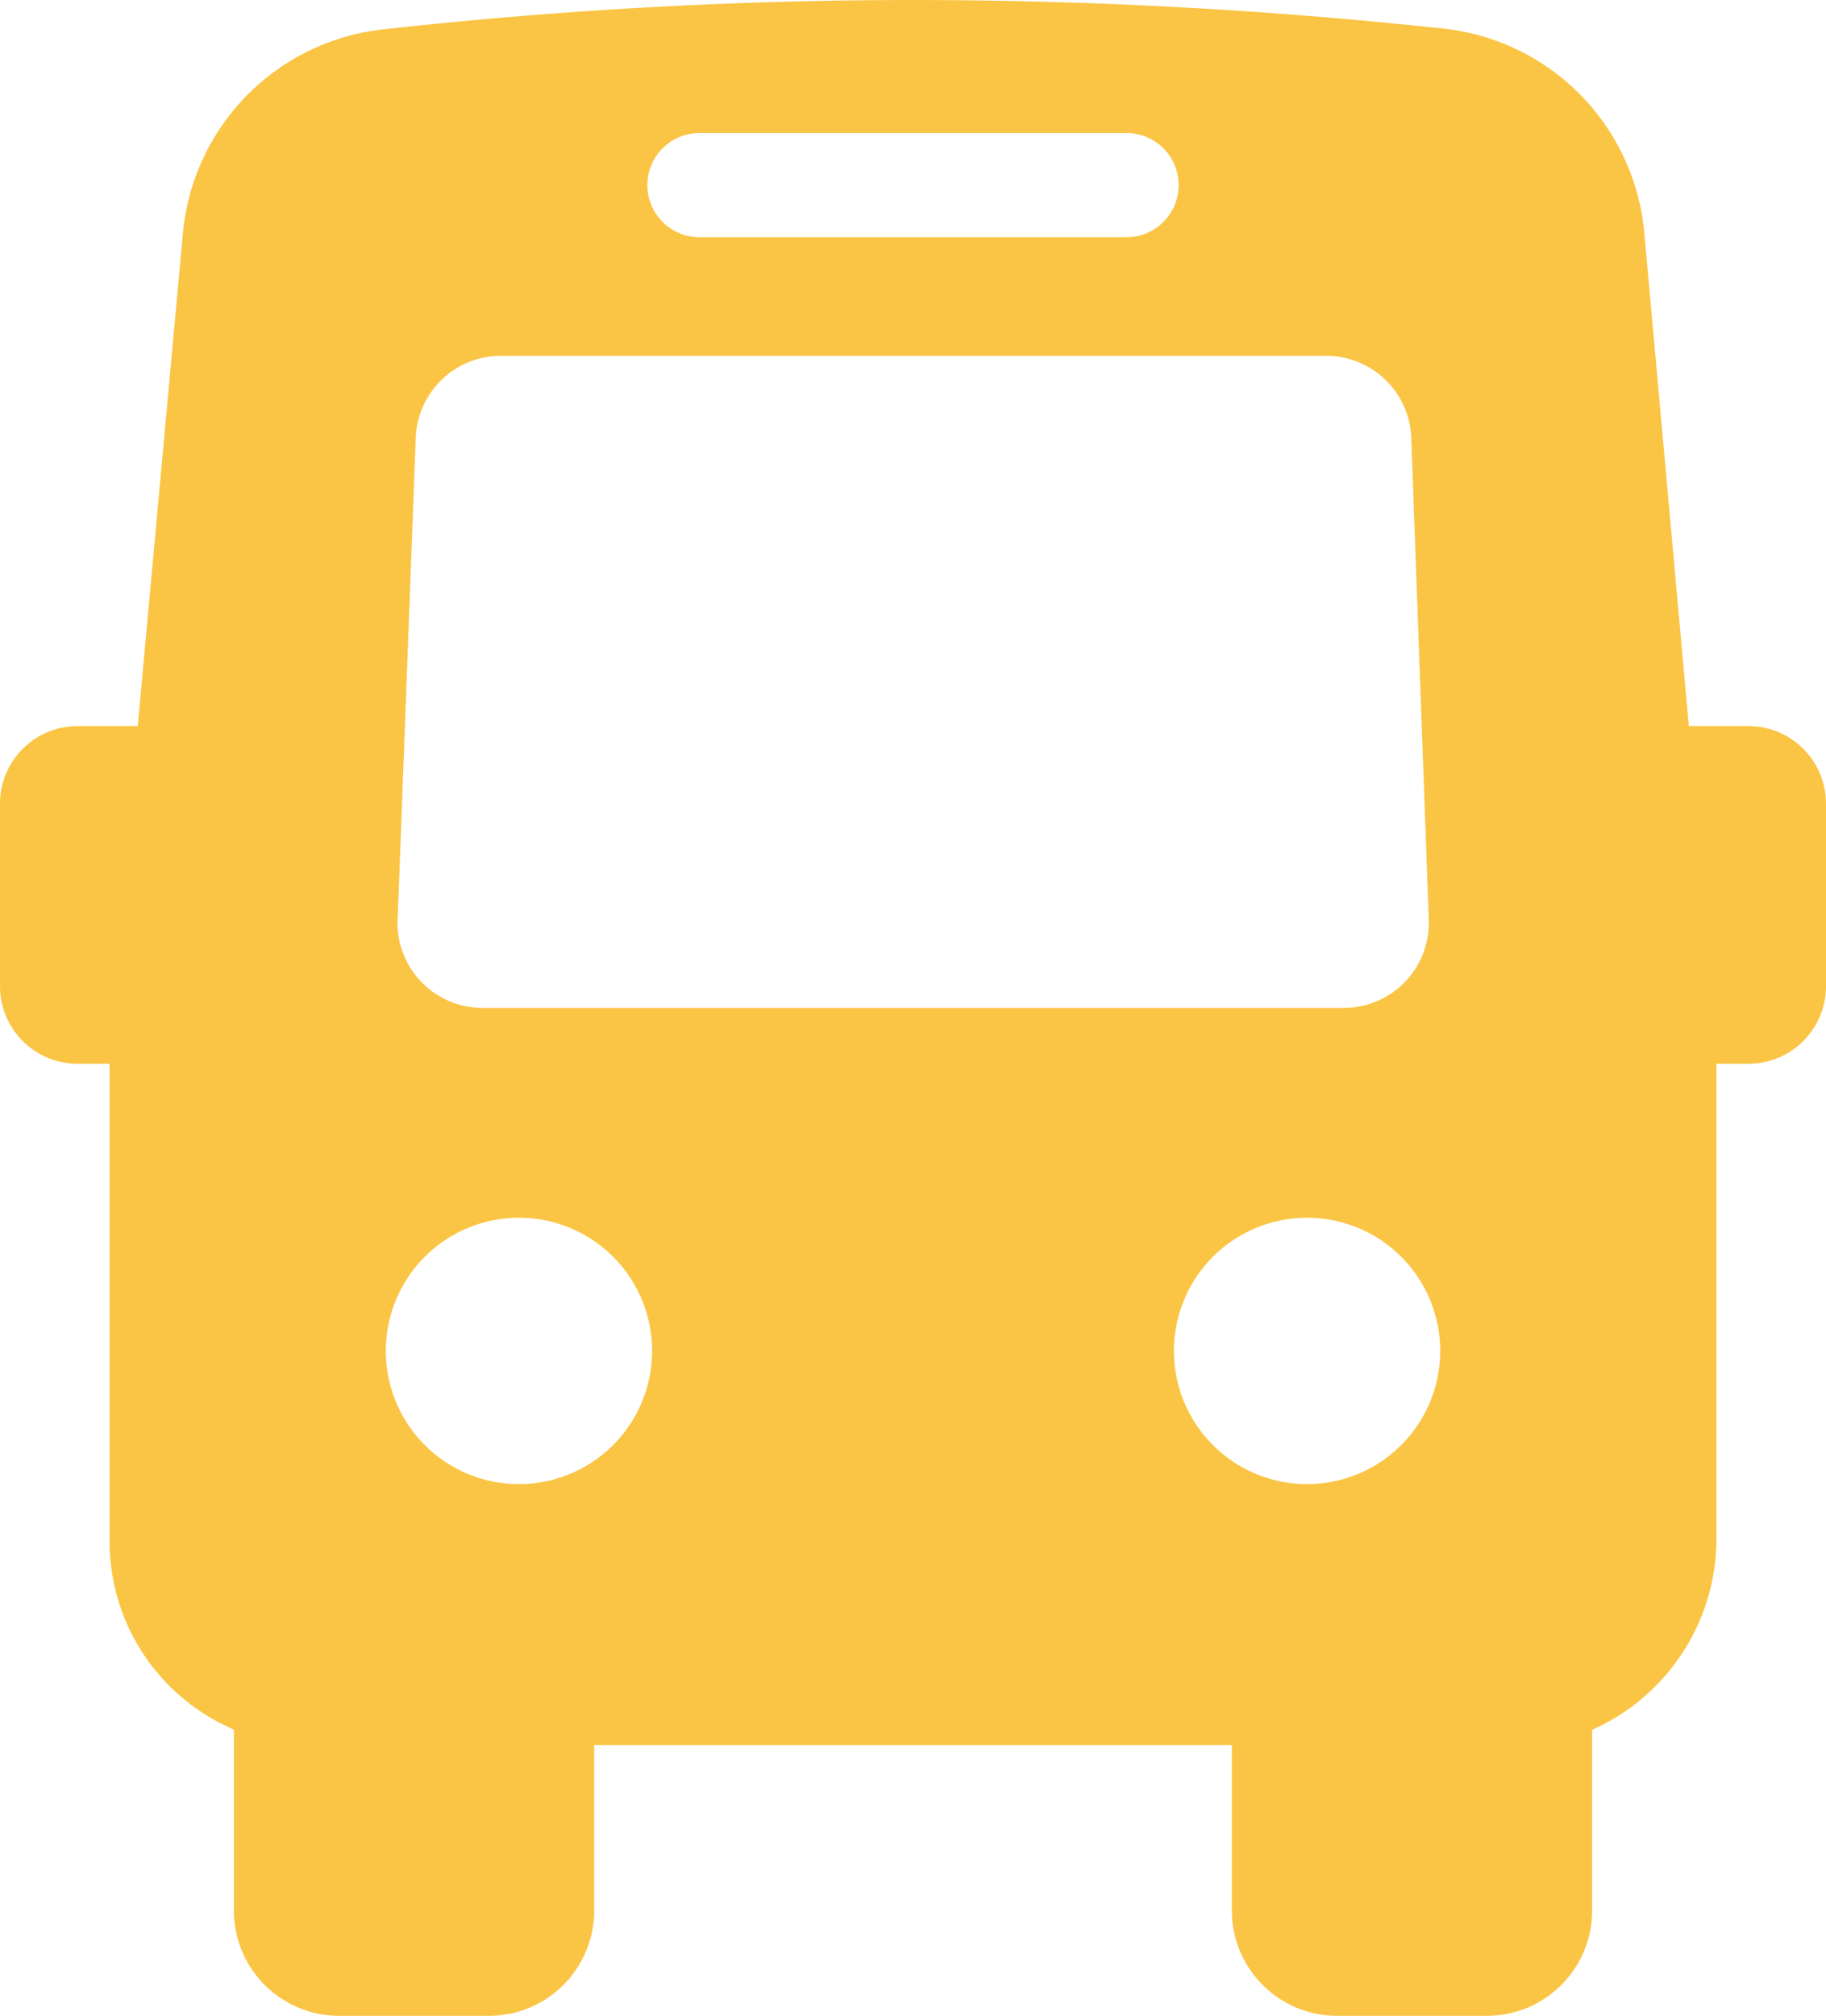 <?xml version="1.0" encoding="UTF-8"?> <svg xmlns="http://www.w3.org/2000/svg" xmlns:xlink="http://www.w3.org/1999/xlink" id="Group_136" data-name="Group 136" width="58.524" height="64.58" viewBox="0 0 58.524 64.58"><defs><clipPath id="clip-path"><rect id="Rectangle_765" data-name="Rectangle 765" width="58.524" height="64.58" fill="#fac545"></rect></clipPath></defs><g id="Group_135" data-name="Group 135" clip-path="url(#clip-path)"><path id="Path_1167" data-name="Path 1167" d="M56.039,23.262H54.128L52.7,7.459A7.236,7.236,0,0,0,46.269.917,158.9,158.9,0,0,0,29.262,0a154.057,154.057,0,0,0-17,.943,7.236,7.236,0,0,0-6.4,6.533L4.415,23.262H2.485A2.485,2.485,0,0,0,0,25.747V31.6A2.485,2.485,0,0,0,2.485,34.08H3.512v15.3a6.55,6.55,0,0,0,3.7,5.9l.284.138v5.79a3.374,3.374,0,0,0,3.374,3.374h4.8a3.374,3.374,0,0,0,3.374-3.374v-5.3H39.481v5.3a3.374,3.374,0,0,0,3.374,3.374h4.8a3.374,3.374,0,0,0,3.374-3.374v-5.79h0a6.709,6.709,0,0,0,3.983-6.034V34.08h1.027A2.485,2.485,0,0,0,58.524,31.6V25.747a2.485,2.485,0,0,0-2.485-2.485m-33.621-19H36.106a1.669,1.669,0,1,1,0,3.338H22.418a1.669,1.669,0,1,1,0-3.338M16.633,47.547A4.267,4.267,0,1,1,20.9,43.279a4.268,4.268,0,0,1-4.267,4.268m25.258,0a4.267,4.267,0,1,1,4.268-4.268,4.268,4.268,0,0,1-4.268,4.268M12.745,29.46l.58-15.436A2.728,2.728,0,0,1,16.051,11.4H42.506a2.728,2.728,0,0,1,2.726,2.629l.561,15.436a2.728,2.728,0,0,1-2.726,2.826h-27.6a2.727,2.727,0,0,1-2.726-2.83" fill="#fac545"></path></g></svg> 